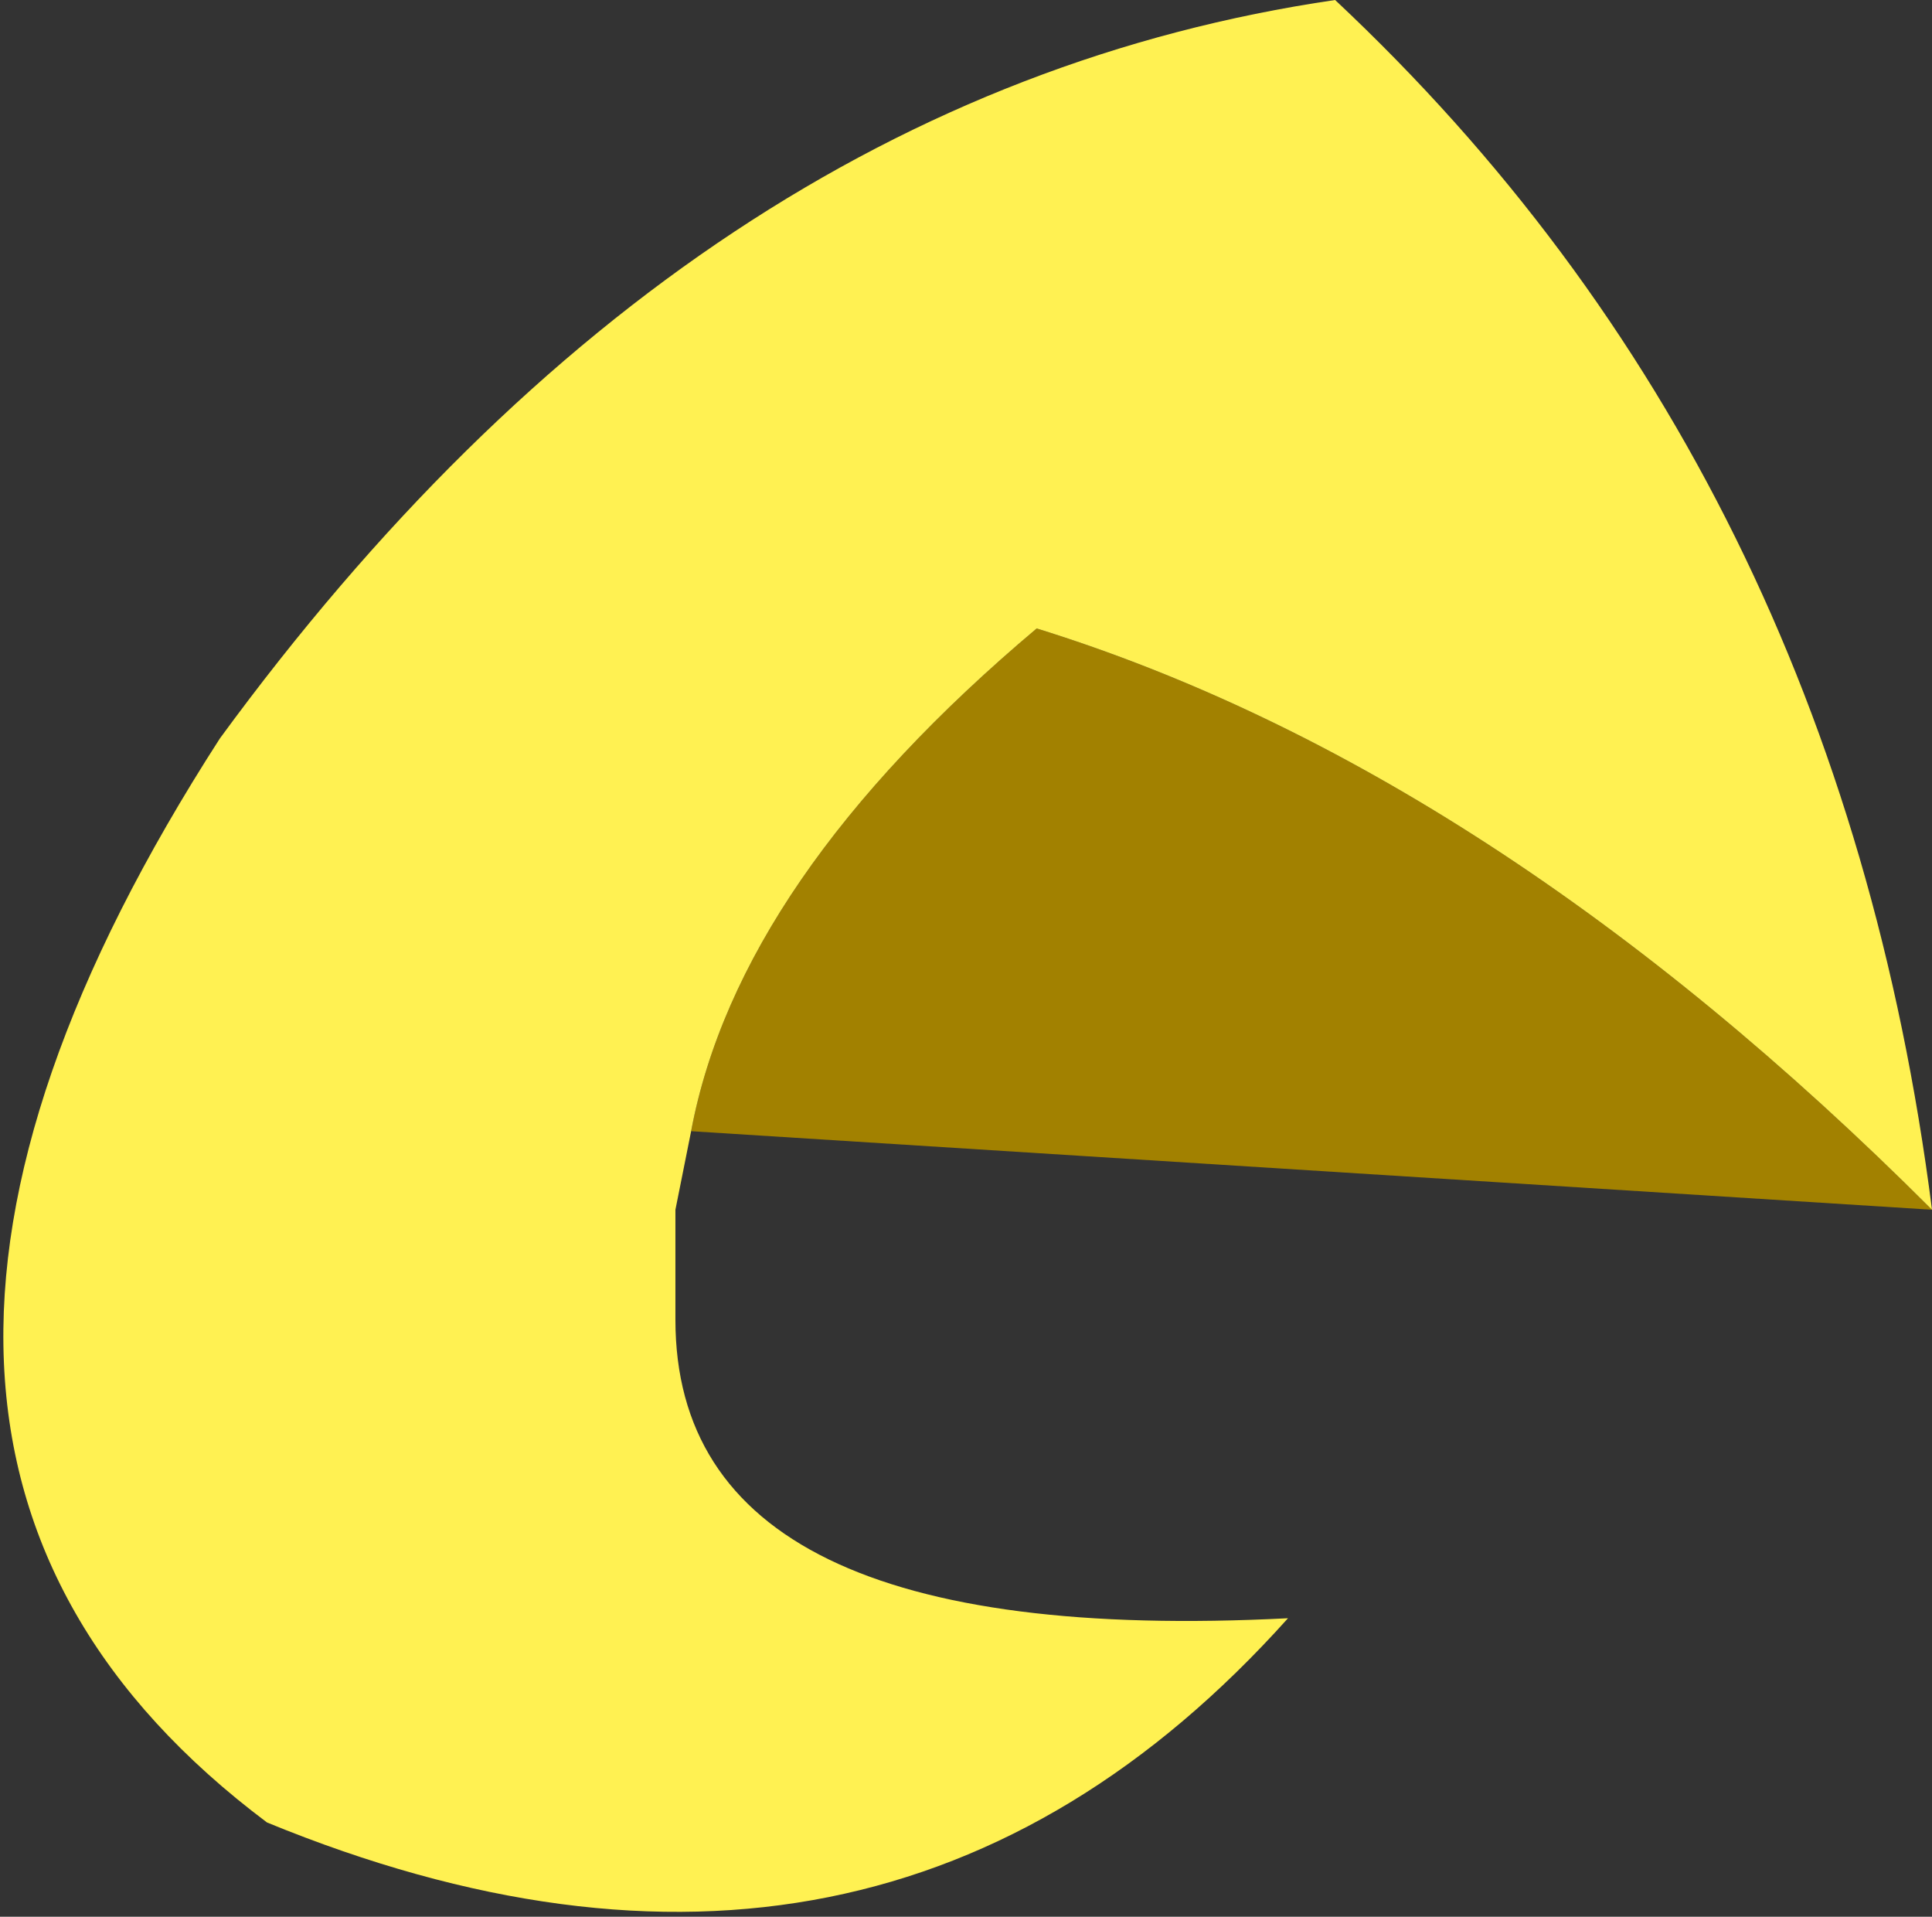 <?xml version="1.0" encoding="UTF-8" standalone="no"?>
<svg xmlns:xlink="http://www.w3.org/1999/xlink" height="6.1px" width="6.15px" xmlns="http://www.w3.org/2000/svg">
  <rect width="100%" height="100%" fill="#333333" stroke="none"/>
  <g transform="matrix(1.0, 0.0, 0.0, 1.0, 3.05, 3.05)">
    <path d="M-0.85 0.55 Q-0.7 -0.25 0.25 -1.05 1.7 -0.6 3.1 0.8 L-0.85 0.55" fill="#a28100" fill-rule="evenodd" stroke="none"/>
    <path d="M-0.85 0.55 L-0.9 0.8 -0.9 1.15 Q-0.9 2.2 1.05 2.1 -0.25 3.55 -2.2 2.75 -3.8 1.55 -2.35 -0.7 -0.85 -2.75 1.2 -3.05 2.8 -1.55 3.1 0.8 1.7 -0.6 0.25 -1.05 -0.7 -0.25 -0.85 0.55" fill="#fff152" fill-rule="evenodd" stroke="none"/>
  </g>
</svg>
